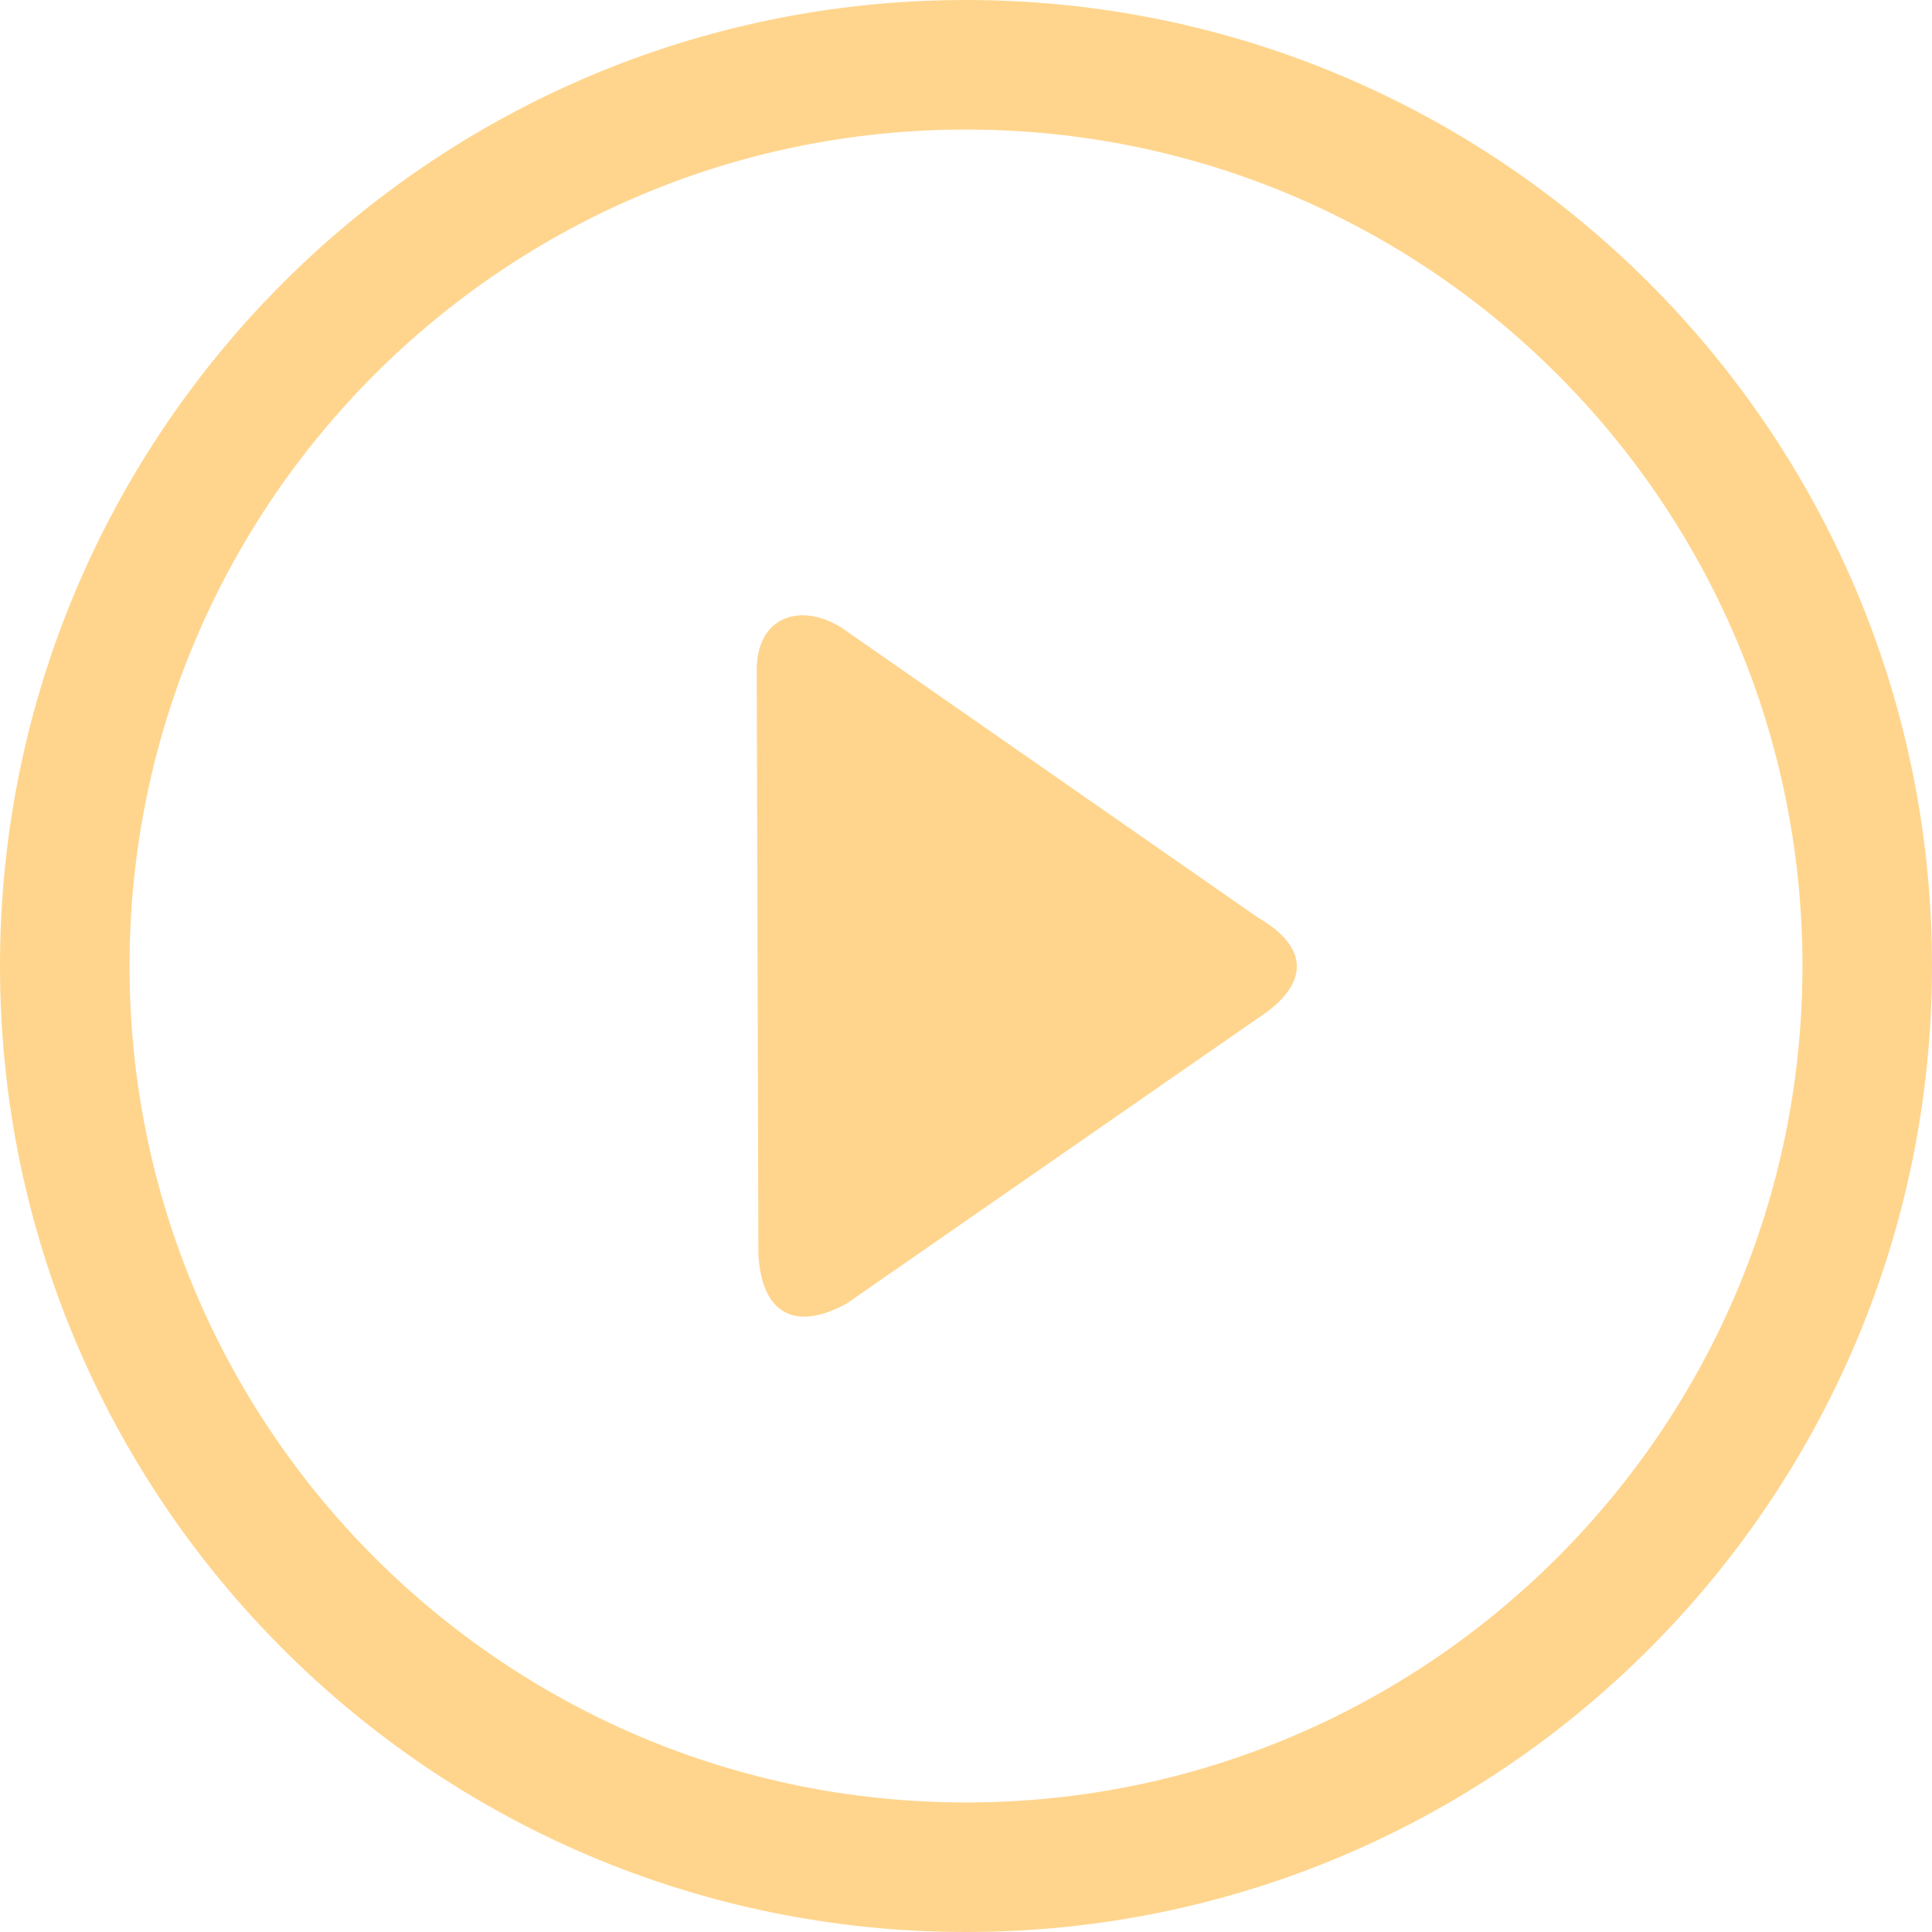 <svg xmlns="http://www.w3.org/2000/svg" shape-rendering="geometricPrecision" text-rendering="geometricPrecision" image-rendering="optimizeQuality" fill-rule="evenodd" clip-rule="evenodd" viewBox="0 0 512 512">
  <path fill="#ffd58d" fill-rule="nonzero" d="M255.99 0c70.68 0 134.7 28.66 181.02 74.98C483.33 121.3 512 185.31 512 256c0 70.68-28.67 134.69-74.99 181.01C390.69 483.33 326.67 512 255.99 512S121.3 483.33 74.98 437.01C28.66 390.69 0 326.68 0 256c0-70.67 28.66-134.7 74.98-181.02C121.3 28.66 185.31 0 255.99 0zm77.4 269.81c13.75-8.88 13.7-18.77 0-26.63l-110.27-76.77c-11.19-7.04-22.89-2.9-22.58 11.72l.44 154.47c.96 15.86 10.02 20.21 23.37 12.87l109.04-75.66zm79.35-170.56c-40.1-40.1-95.54-64.92-156.75-64.92-61.21 0-116.63 24.82-156.74 64.92-40.1 40.11-64.92 95.54-64.92 156.75 0 61.22 24.82 116.64 64.92 156.74 40.11 40.11 95.53 64.93 156.74 64.93 61.21 0 116.65-24.82 156.75-64.93 40.11-40.1 64.93-95.52 64.93-156.74 0-61.22-24.82-116.64-64.93-156.75z"/>
</svg>
